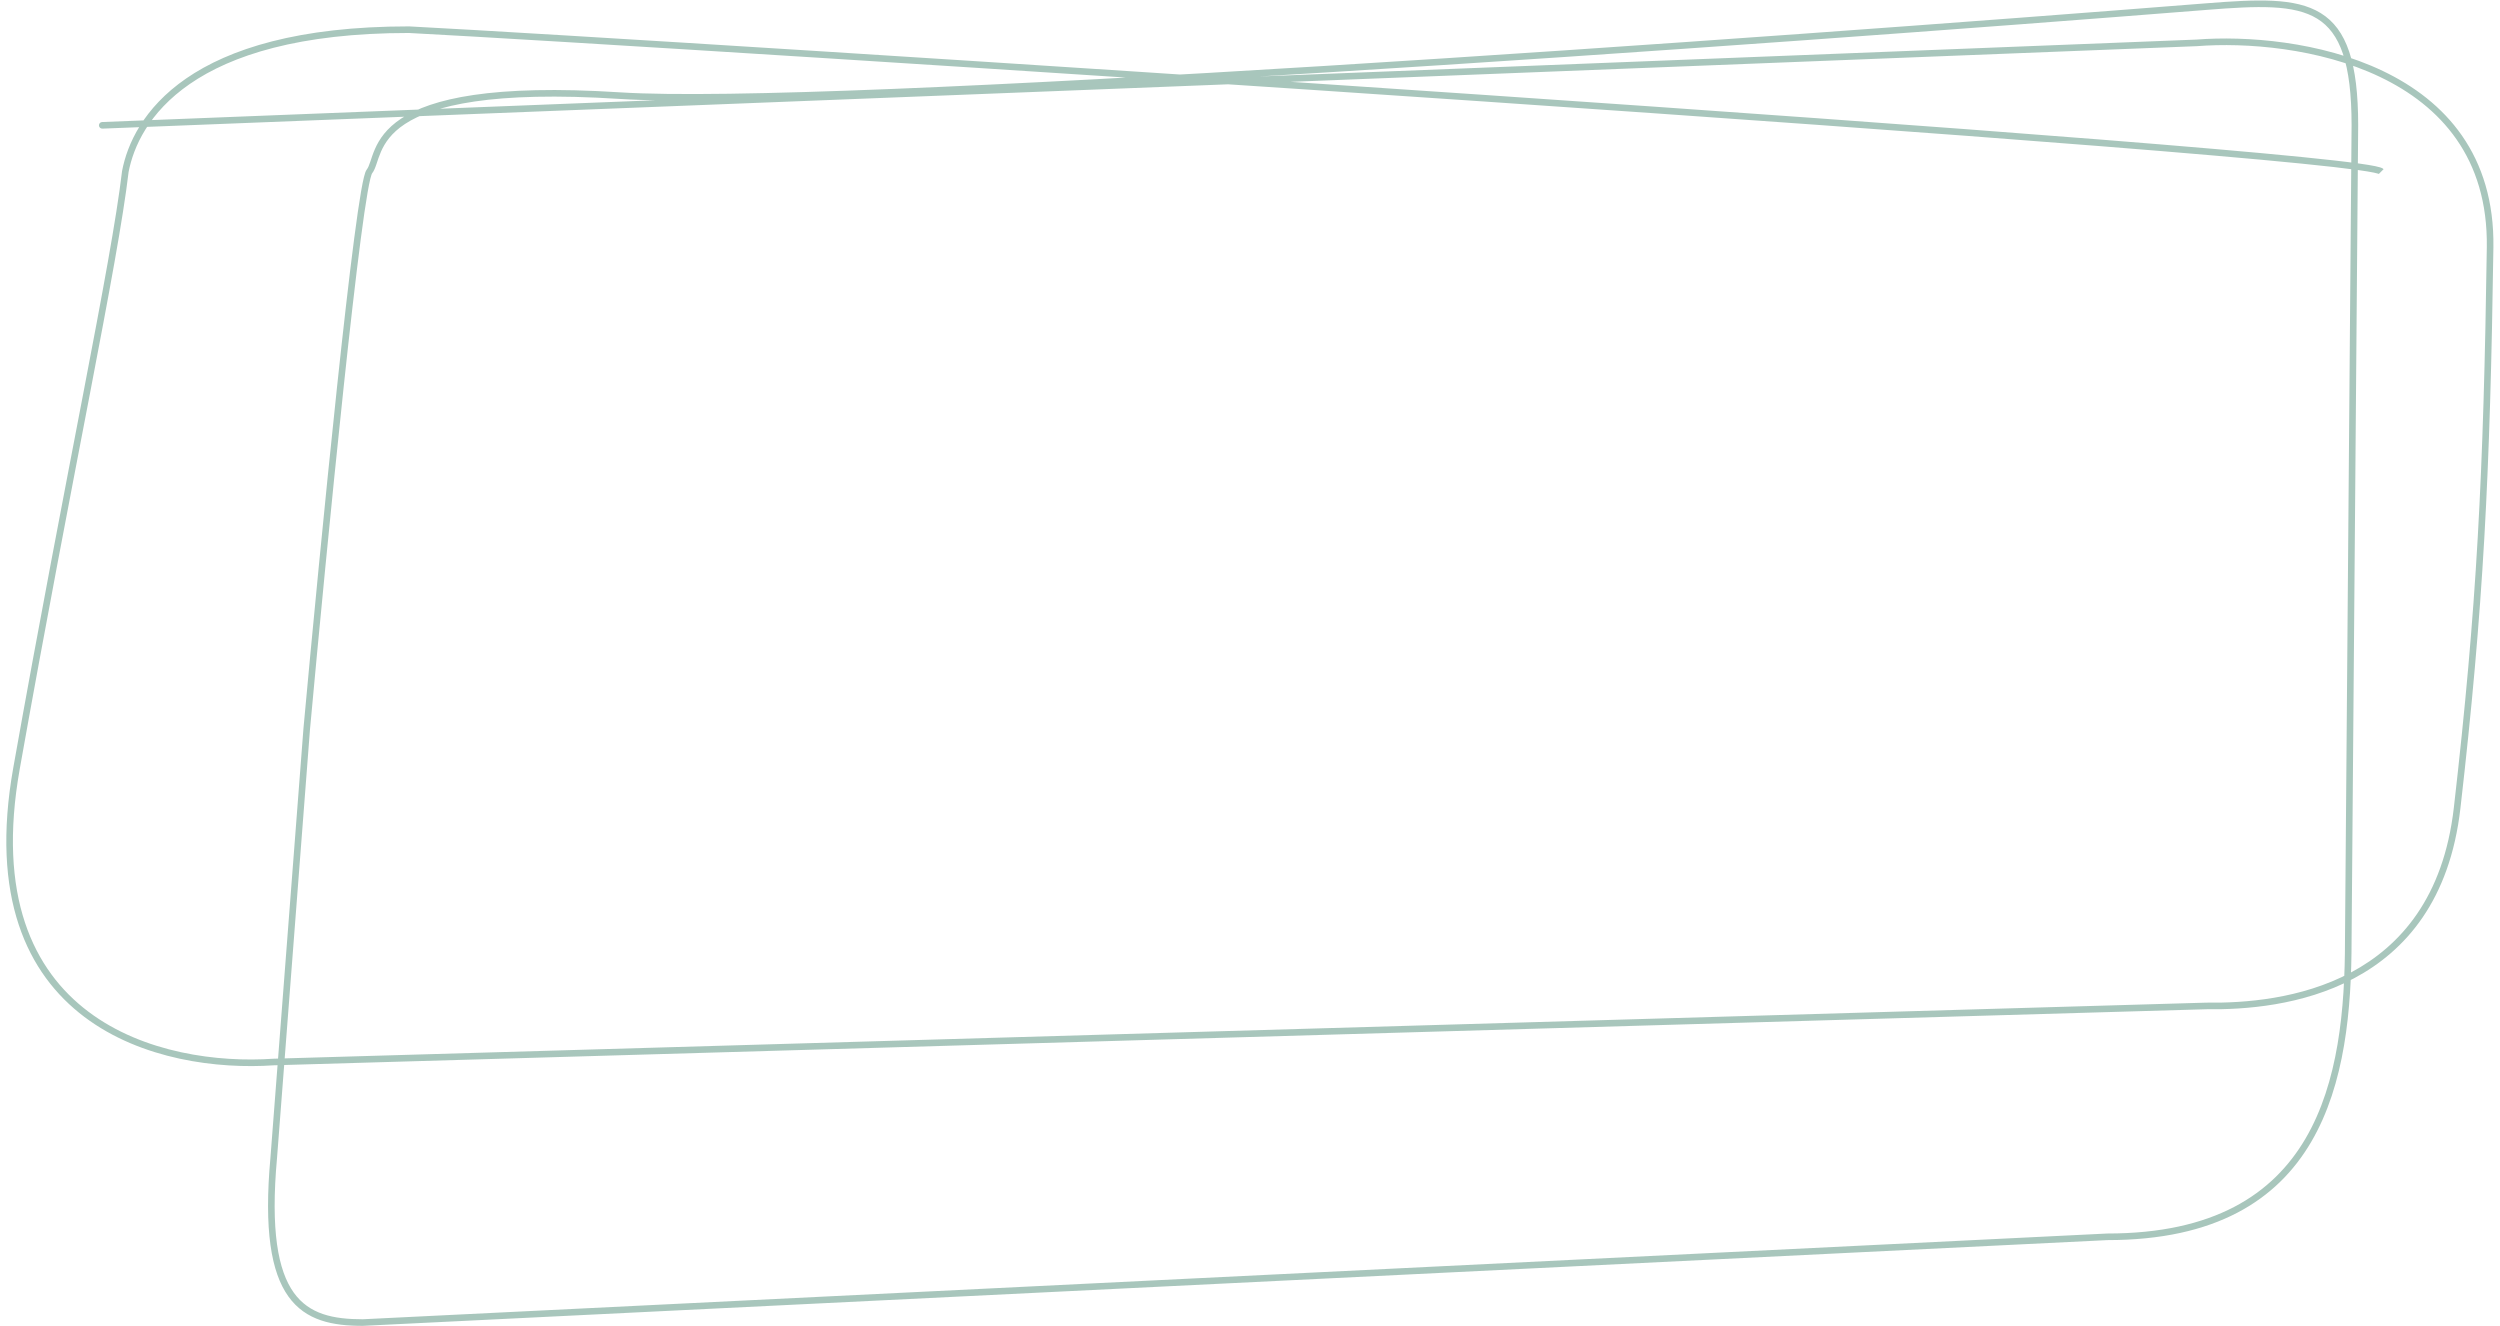<svg width="379" height="201" viewBox="0 0 379 201" fill="none" xmlns="http://www.w3.org/2000/svg">
<path d="M15.48 18.5C15.204 18.511 14.989 18.744 15 19.02C15.011 19.296 15.244 19.511 15.52 19.5L15.48 18.5ZM333 6.5L333.02 7L333.029 6.999L333.039 6.999L333 6.5ZM377.5 37.5L377 37.493L377.5 37.5ZM372.5 122.5L372.003 122.443L372.5 122.5ZM334.5 152.5L334.507 152L334.496 152L334.485 152L334.5 152.5ZM41.5 161L41.486 160.5L41.475 160.501L41.465 160.501L41.5 161ZM2.5 116.5L2.992 116.588L2.5 116.5ZM19 26L18.509 25.906L18.506 25.924L18.503 25.942L19 26ZM62 4.5L62.026 4.001L62.013 4H62L62 4.5ZM46.5 110.5L46.002 110.454L46.002 110.462L46.5 110.5ZM56 26L56.39 26.312L56 26ZM94 14.5L93.968 14.999L94 14.5ZM334.5 1L334.46 0.502V0.502L334.5 1ZM357 19L357.5 19.004V19H357ZM356 142.5L355.5 142.496V142.5H356ZM319.5 187.5V187H319.488L319.475 187.001L319.5 187.5ZM55 200.5V201H55.012L55.025 200.999L55 200.5ZM41.5 175.5L41.998 175.545L41.998 175.538L41.5 175.5ZM15.52 19.5L333.02 7L332.98 6L15.48 18.5L15.52 19.5ZM333.039 6.999C340.483 6.419 351.613 7.268 360.809 11.664C365.401 13.859 369.494 16.93 372.414 21.134C375.331 25.332 377.099 30.689 377 37.493L378 37.507C378.101 30.511 376.281 24.947 373.236 20.563C370.193 16.184 365.949 13.012 361.241 10.761C351.837 6.266 340.516 5.414 332.961 6.002L333.039 6.999ZM377 37.493C376.5 71.981 375.501 91.964 372.003 122.443L372.997 122.557C376.499 92.036 377.5 72.019 378 37.507L377 37.493ZM372.003 122.443C370.444 136.028 363.918 143.427 356.394 147.434C348.837 151.458 340.226 152.083 334.507 152L334.493 153C340.273 153.084 349.085 152.459 356.864 148.316C364.676 144.156 371.4 136.472 372.997 122.557L372.003 122.443ZM334.485 152L41.486 160.5L41.514 161.5L334.514 153L334.485 152ZM41.465 160.501C33.11 161.08 21.772 159.677 13.396 153.367C5.07 147.094 -0.438 135.885 2.992 116.588L2.008 116.413C-1.473 135.993 4.102 147.617 12.795 154.166C21.439 160.678 33.056 162.086 41.535 161.499L41.465 160.501ZM2.992 116.588C10.985 71.626 17.828 40.243 19.497 26.058L18.503 25.942C16.839 40.091 10.015 71.374 2.008 116.413L2.992 116.588ZM19.491 26.094C20.219 22.291 22.529 17.037 28.784 12.724C35.048 8.404 45.313 5 62 5L62 4C45.187 4 34.702 7.429 28.216 11.901C21.721 16.38 19.281 21.876 18.509 25.906L19.491 26.094ZM61.974 4.999C81.22 5.999 155.216 10.624 224.778 15.374C259.559 17.749 293.229 20.155 318.39 22.155C330.971 23.155 341.422 24.053 348.82 24.794C352.52 25.165 355.451 25.497 357.502 25.781C358.528 25.924 359.326 26.054 359.886 26.17C360.167 26.228 360.378 26.28 360.525 26.326C360.598 26.35 360.646 26.368 360.674 26.381C360.711 26.398 360.686 26.393 360.646 26.354L361.354 25.646C361.267 25.56 361.164 25.506 361.093 25.473C361.012 25.436 360.921 25.403 360.825 25.373C360.632 25.312 360.384 25.252 360.089 25.191C359.496 25.068 358.673 24.934 357.639 24.791C355.57 24.503 352.623 24.171 348.92 23.799C341.511 23.057 331.052 22.158 318.469 21.158C293.302 19.158 259.628 16.751 224.847 14.376C155.284 9.626 81.28 5.001 62.026 4.001L61.974 4.999ZM46.998 110.546C48.248 96.88 50.222 76.258 52.085 58.803C53.016 50.075 53.918 42.142 54.688 36.268C55.073 33.33 55.424 30.913 55.727 29.17C55.88 28.298 56.019 27.602 56.143 27.098C56.205 26.845 56.261 26.649 56.311 26.506C56.367 26.346 56.398 26.303 56.39 26.312L55.61 25.688C55.502 25.822 55.426 26.008 55.367 26.176C55.303 26.361 55.237 26.591 55.172 26.859C55.039 27.396 54.896 28.117 54.742 28.998C54.435 30.762 54.082 33.196 53.696 36.138C52.925 42.025 52.022 49.967 51.09 58.697C49.227 76.159 47.252 96.786 46.002 110.454L46.998 110.546ZM56.39 26.312C56.704 25.92 56.9 25.382 57.081 24.846C57.271 24.283 57.461 23.667 57.755 22.998C58.332 21.681 59.305 20.169 61.4 18.793C65.629 16.014 74.483 13.75 93.968 14.999L94.032 14.001C74.517 12.75 65.371 14.986 60.85 17.957C58.57 19.456 57.481 21.131 56.839 22.596C56.523 23.317 56.315 23.991 56.134 24.526C55.944 25.087 55.796 25.455 55.61 25.688L56.39 26.312ZM93.968 14.999C109.607 16.002 152.98 13.957 200.793 10.999C248.626 8.041 300.954 4.165 334.54 1.498L334.46 0.502C300.879 3.168 248.557 7.043 200.732 10.001C152.887 12.96 109.593 14.998 94.032 14.001L93.968 14.999ZM334.54 1.498C338.418 1.191 341.73 0.977 344.529 1.121C347.328 1.264 349.559 1.763 351.3 2.839C354.74 4.965 356.5 9.51 356.5 19H357.5C357.5 9.49 355.76 4.42 351.825 1.988C349.879 0.785 347.453 0.27 344.58 0.122C341.707 -0.025 338.332 0.194 334.46 0.502L334.54 1.498ZM356.5 18.996L355.5 142.496L356.5 142.504L357.5 19.004L356.5 18.996ZM355.5 142.5C355.5 152.99 354.496 164.121 349.506 172.622C344.548 181.069 335.604 187 319.5 187V188C335.896 188 345.202 181.931 350.369 173.128C355.504 164.379 356.5 153.01 356.5 142.5H355.5ZM319.475 187.001L54.975 200.001L55.025 200.999L319.525 187.999L319.475 187.001ZM55 200C50.535 200 46.883 199.251 44.532 195.959C42.145 192.617 40.999 186.531 41.998 175.545L41.002 175.455C40.001 186.469 41.105 192.883 43.718 196.541C46.367 200.249 50.465 201 55 201V200ZM41.998 175.538L46.998 110.538L46.002 110.462L41.001 175.462L41.998 175.538Z" fill="#A8C6BC"/>
</svg>
